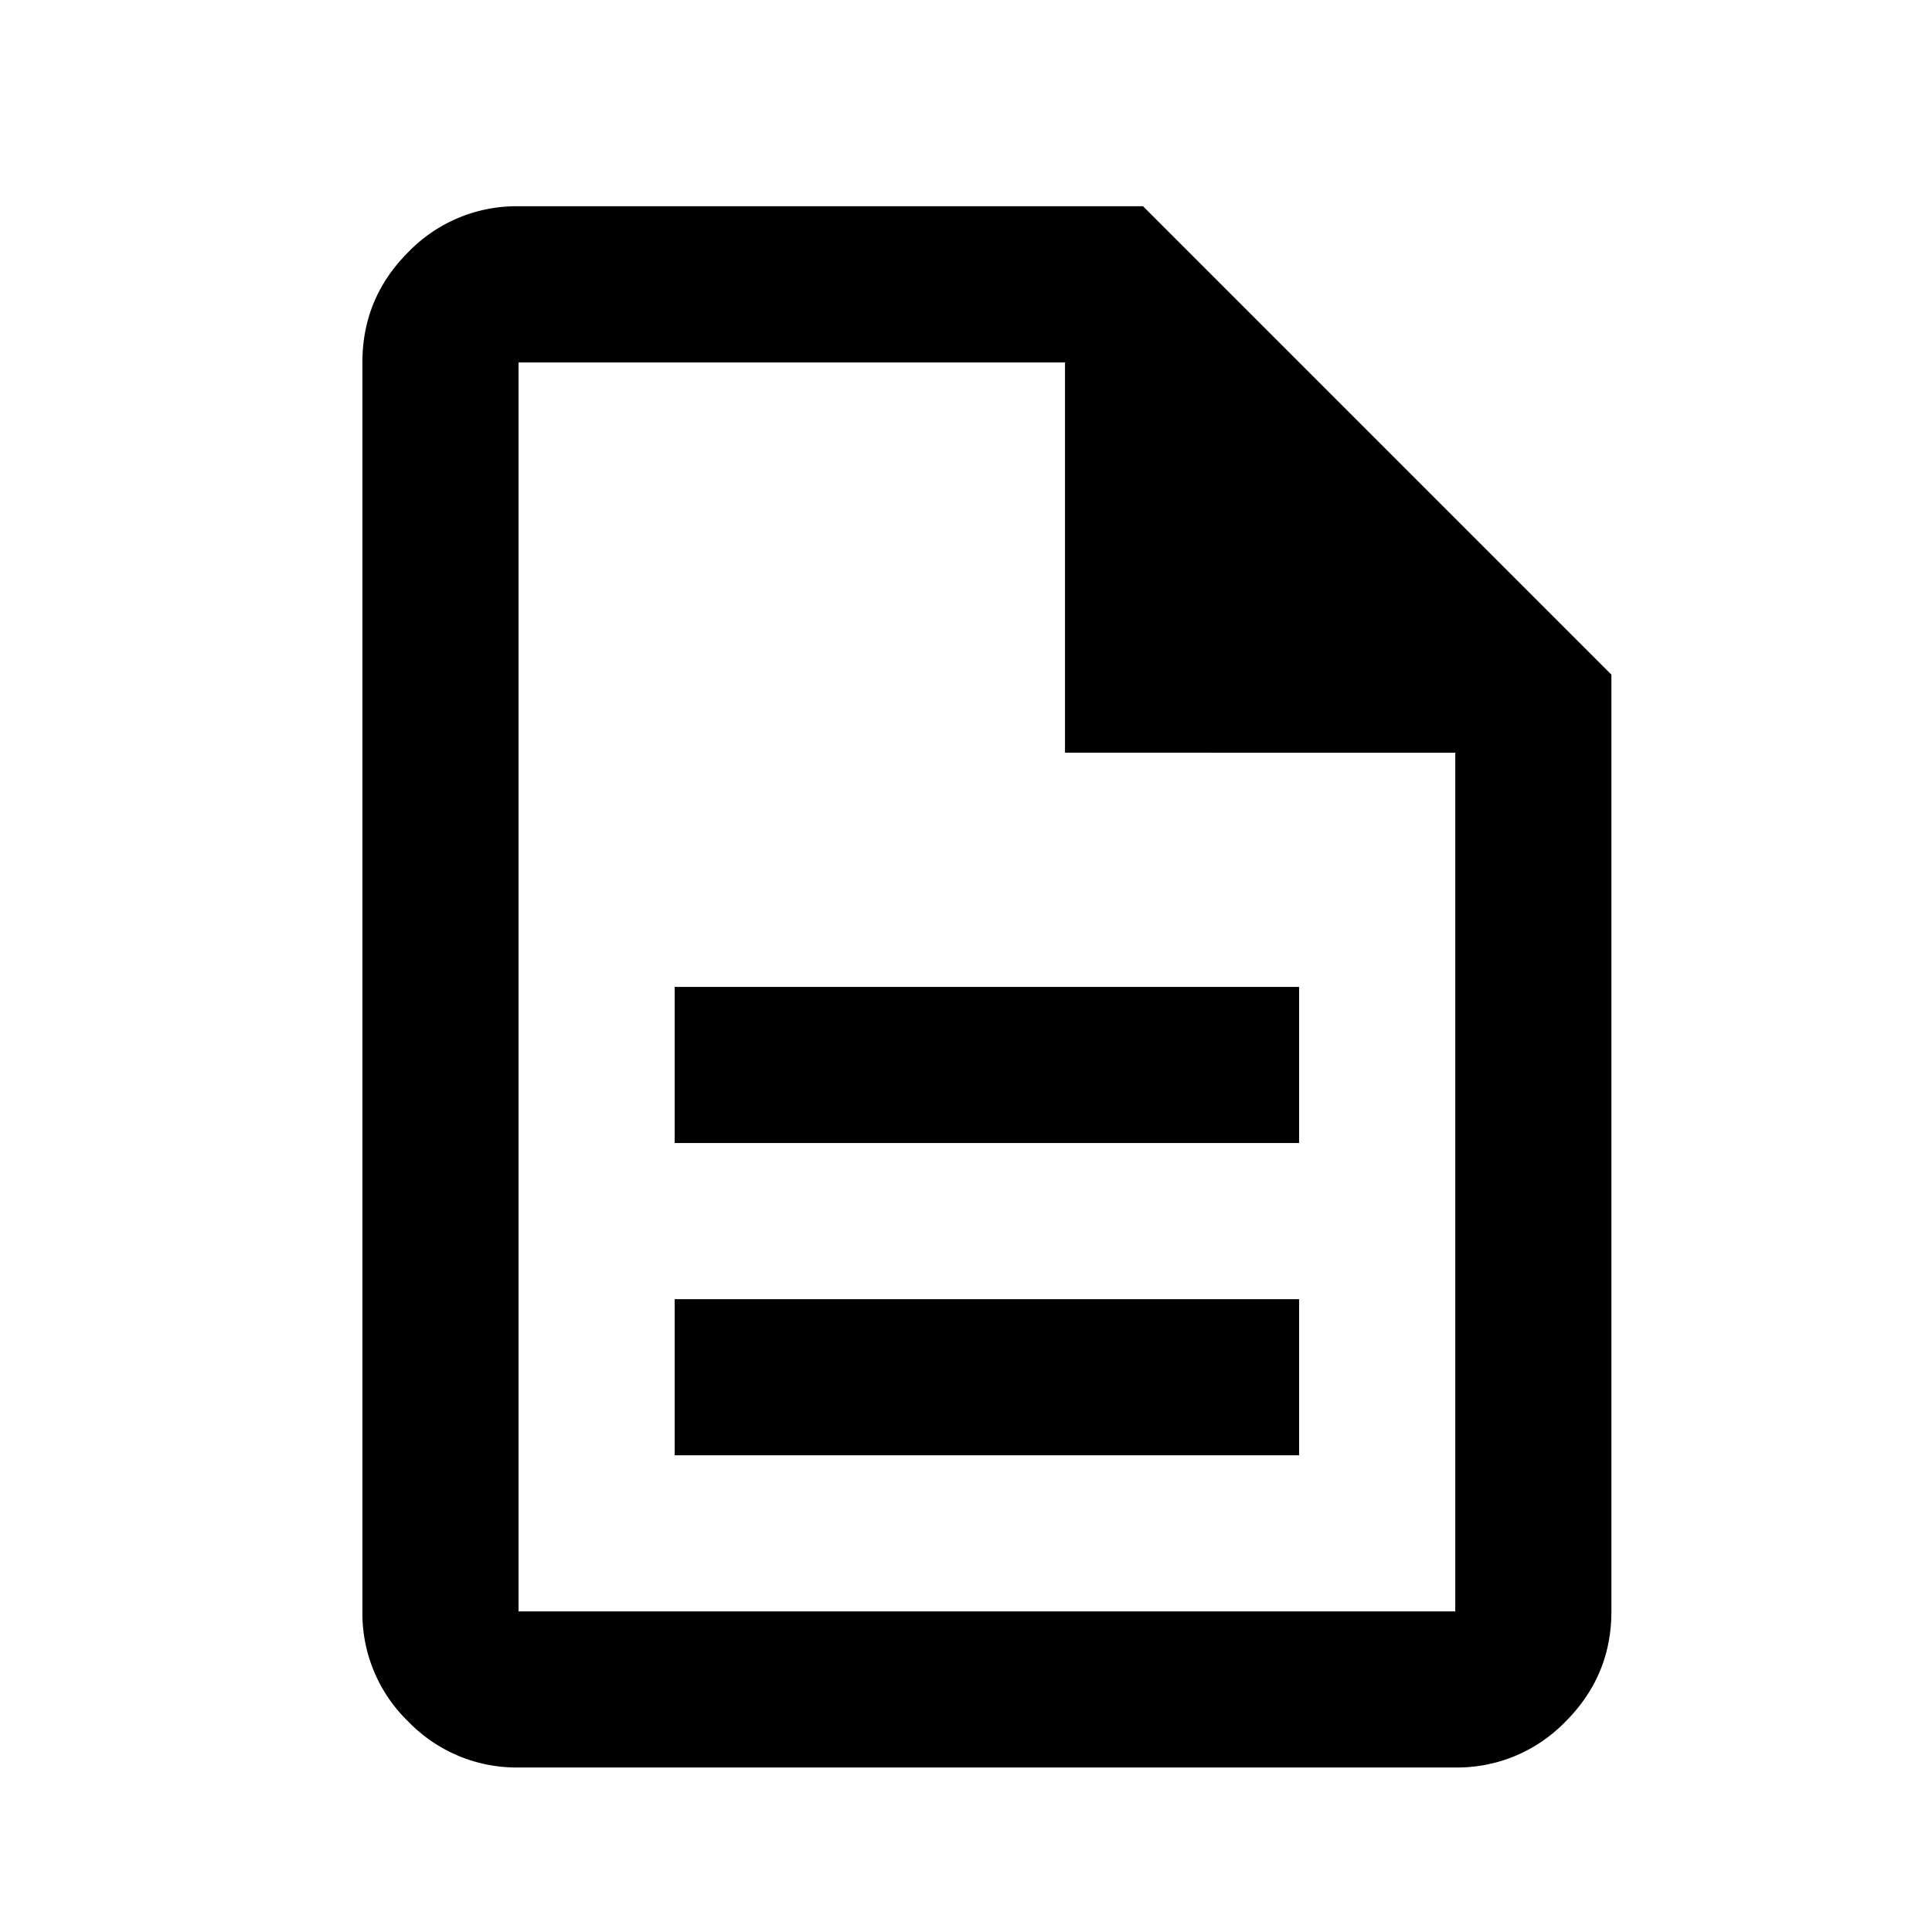 <svg xmlns="http://www.w3.org/2000/svg" fill="none" viewBox="0 0 33 33">
  <path fill="#000" d="M11.524 24.857H22.19v-2.666H11.524zm0-5.333H22.19v-2.667H11.524zM8.857 30.19a2.57 2.57 0 0 1-1.883-.784 2.57 2.57 0 0 1-.784-1.883V6.19q0-1.101.784-1.884a2.57 2.57 0 0 1 1.883-.783h10.667l8 8v16q0 1.1-.784 1.883a2.57 2.57 0 0 1-1.883.784zm9.334-17.334V6.191H8.857v21.333h16V12.857z"/>
</svg>
